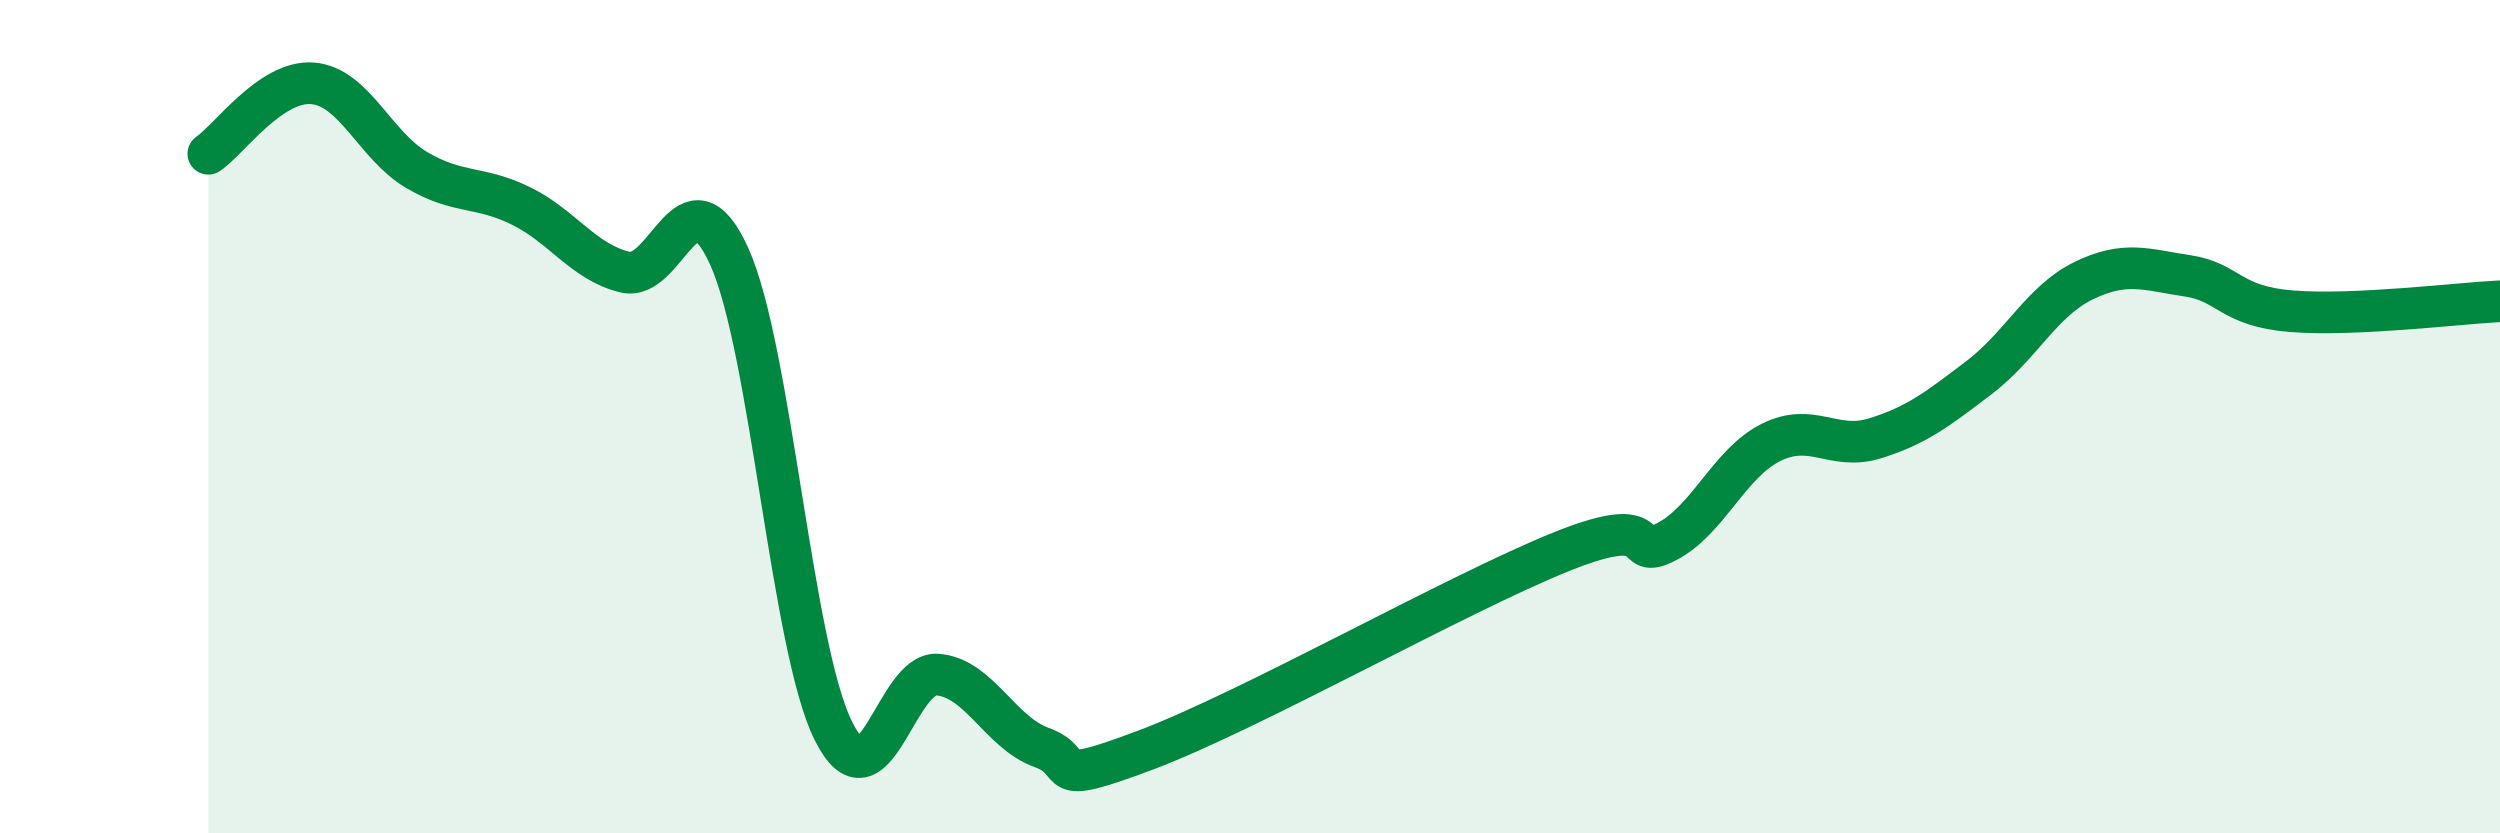 
    <svg width="60" height="20" viewBox="0 0 60 20" xmlns="http://www.w3.org/2000/svg">
      <path
        d="M 5,3.69 C 5.5,3.35 6.5,1.92 7.5,2 C 8.5,2.08 9,3.49 10,4.08 C 11,4.67 11.5,4.45 12.5,4.94 C 13.5,5.43 14,6.29 15,6.53 C 16,6.77 16.5,3.95 17.5,6.15 C 18.5,8.35 19,15.53 20,17.54 C 21,19.55 21.5,16.11 22.5,16.19 C 23.5,16.27 24,17.58 25,17.94 C 26,18.3 25,18.94 27.5,18 C 30,17.06 35,14.23 37.5,13.23 C 40,12.23 39,13.52 40,13 C 41,12.48 41.5,11.12 42.5,10.62 C 43.5,10.12 44,10.83 45,10.52 C 46,10.21 46.5,9.82 47.5,9.06 C 48.5,8.3 49,7.23 50,6.74 C 51,6.25 51.5,6.47 52.5,6.62 C 53.5,6.77 53.5,7.35 55,7.47 C 56.5,7.59 59,7.28 60,7.23L60 20L5 20Z"
        fill="#008740"
        opacity="0.1"
        stroke-linecap="round"
        stroke-linejoin="round"
      />
      <path
        d="M 5,3.69 C 5.5,3.35 6.5,1.92 7.5,2 C 8.5,2.08 9,3.49 10,4.08 C 11,4.67 11.5,4.45 12.5,4.94 C 13.5,5.43 14,6.29 15,6.53 C 16,6.77 16.5,3.95 17.5,6.15 C 18.5,8.35 19,15.53 20,17.54 C 21,19.55 21.5,16.11 22.5,16.19 C 23.5,16.27 24,17.58 25,17.94 C 26,18.3 25,18.94 27.5,18 C 30,17.06 35,14.23 37.5,13.23 C 40,12.23 39,13.52 40,13 C 41,12.48 41.5,11.12 42.5,10.62 C 43.5,10.12 44,10.83 45,10.52 C 46,10.21 46.5,9.82 47.5,9.06 C 48.5,8.3 49,7.23 50,6.74 C 51,6.25 51.5,6.47 52.5,6.62 C 53.5,6.77 53.5,7.35 55,7.47 C 56.5,7.59 59,7.28 60,7.23"
        stroke="#008740"
        stroke-width="1"
        fill="none"
        stroke-linecap="round"
        stroke-linejoin="round"
      />
    </svg>
  
